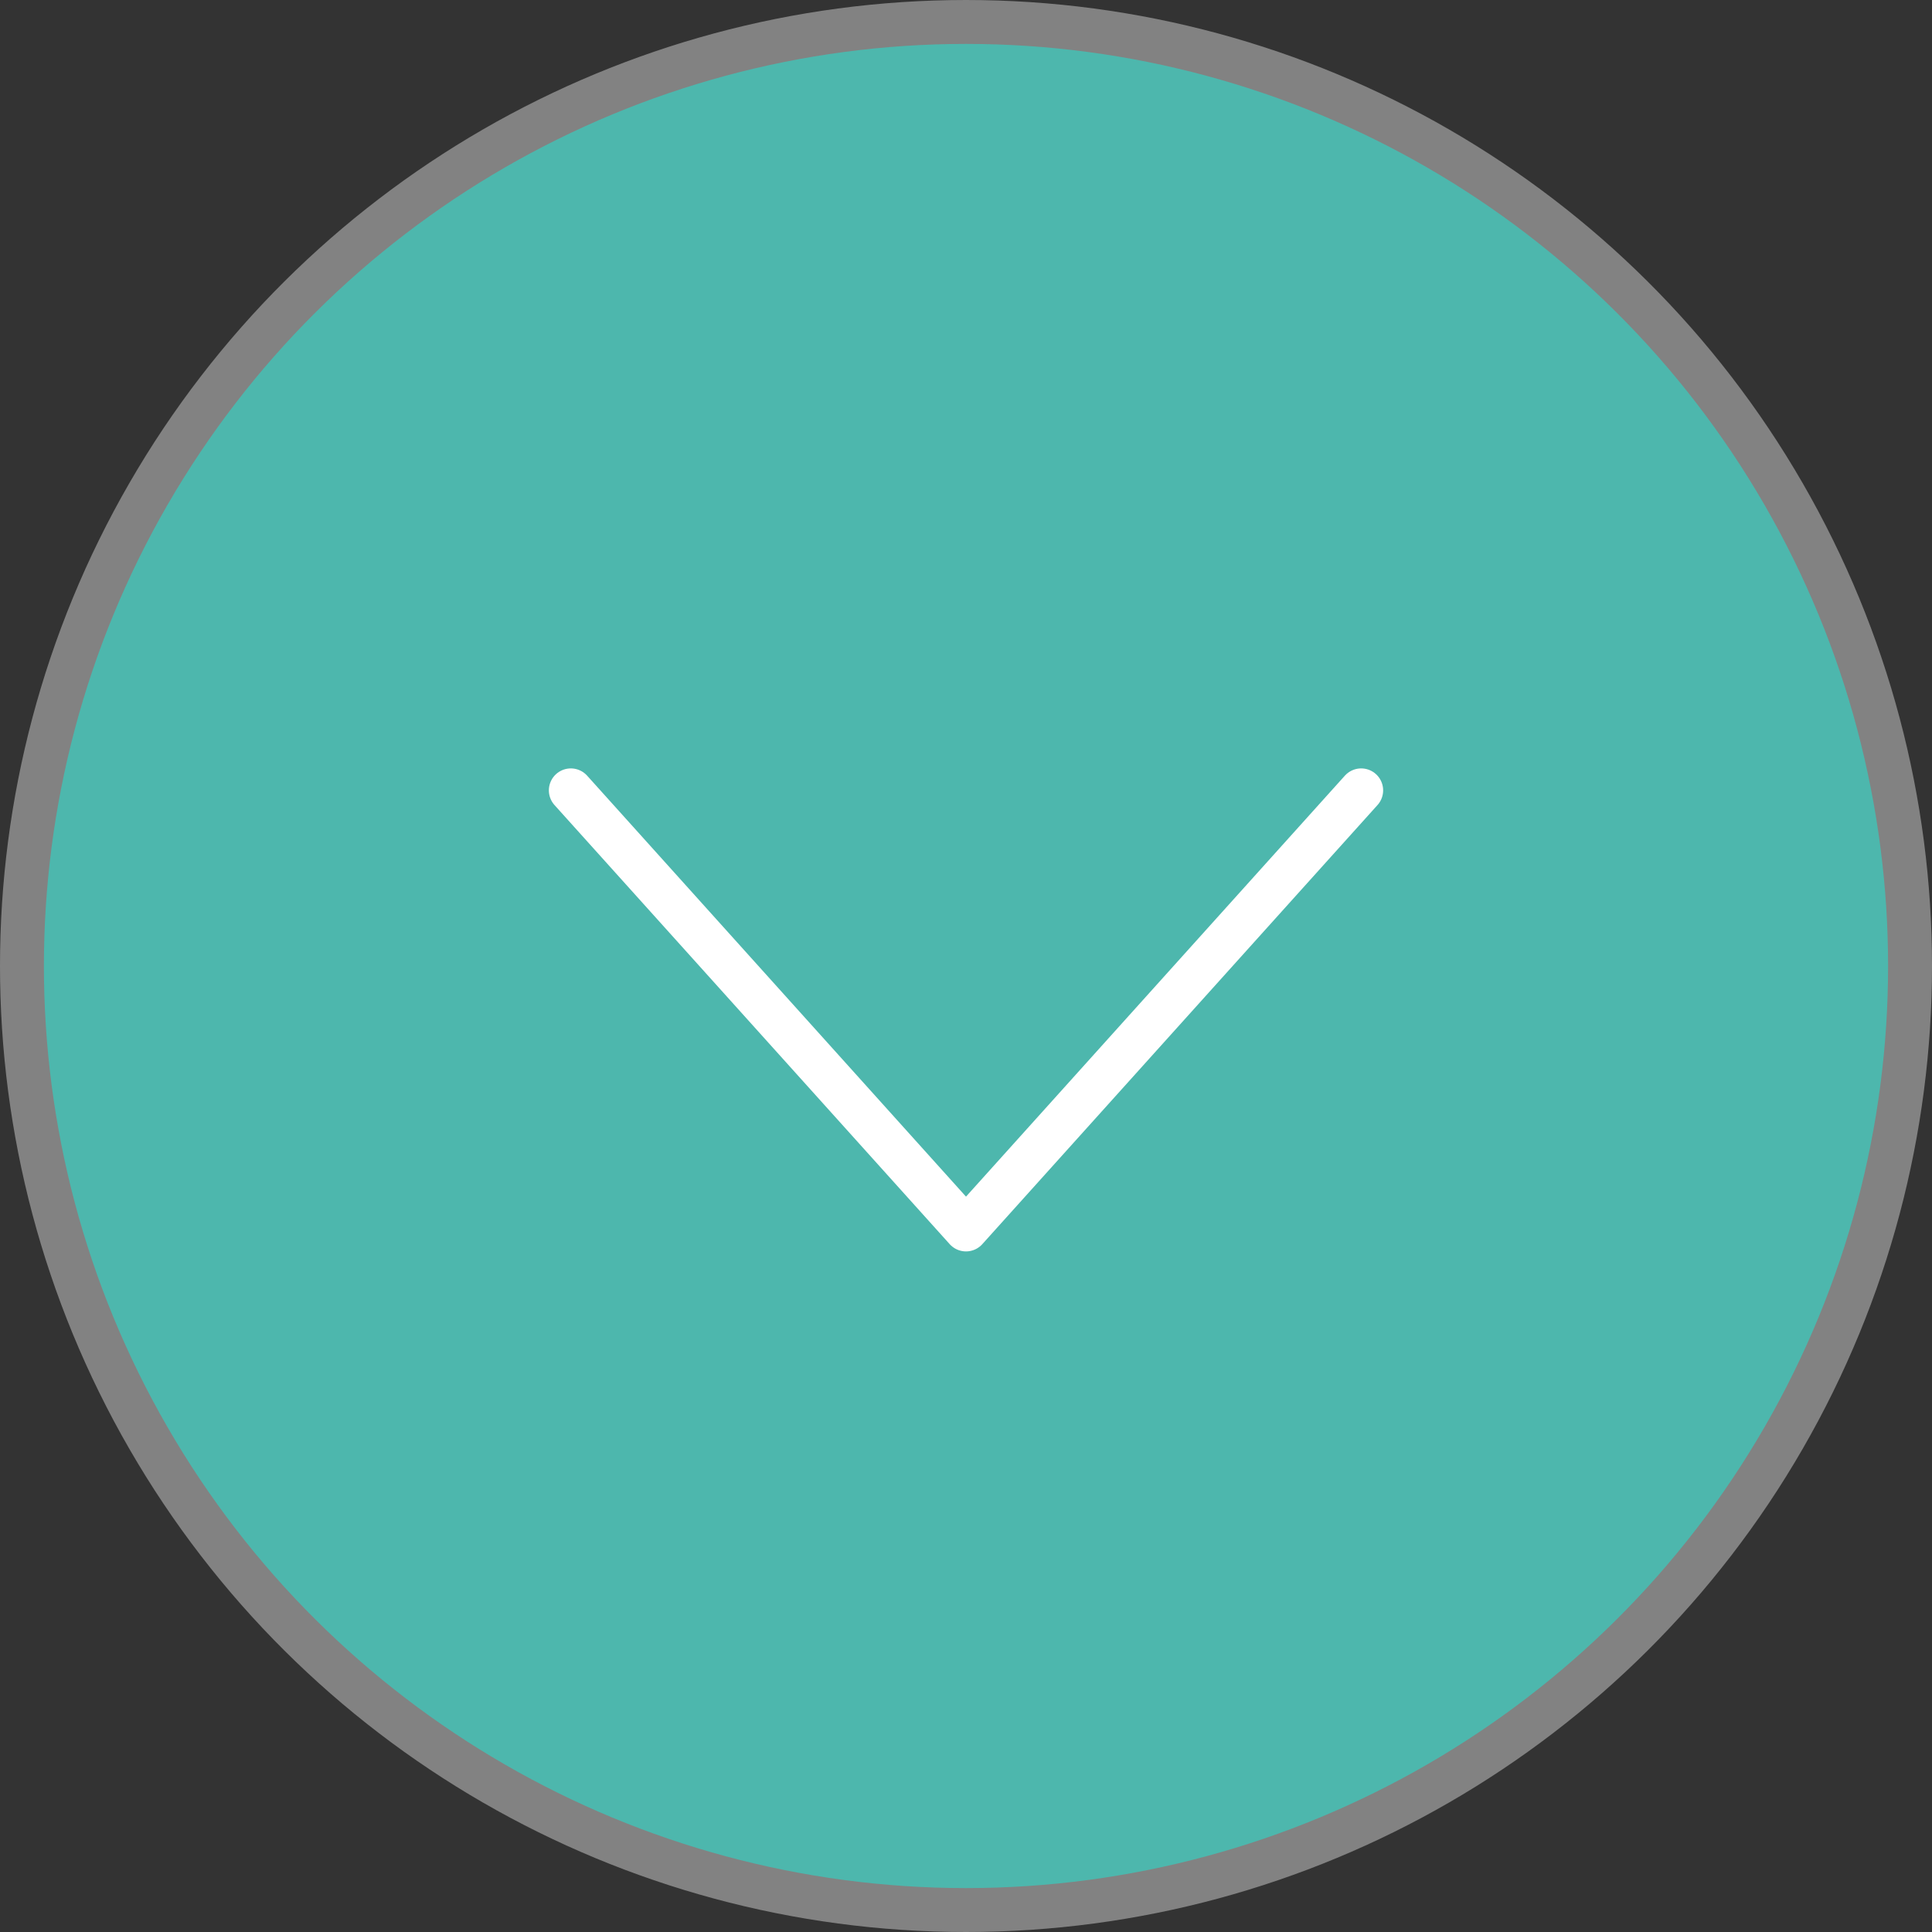 <svg width="44" height="44" viewBox="0 0 44 44" fill="none" xmlns="http://www.w3.org/2000/svg">
<rect x="0" y="0" width="44" height="44" fill="#333333" stroke="none"/>
<circle cx="22" cy="22" r="21.5" transform="rotate(90 22 22)" fill="#4DB7AD" stroke="#828282"/>
<path d="M13 18L22 28L31 18" stroke="white" stroke-linecap="round" stroke-linejoin="round"/>
</svg>

